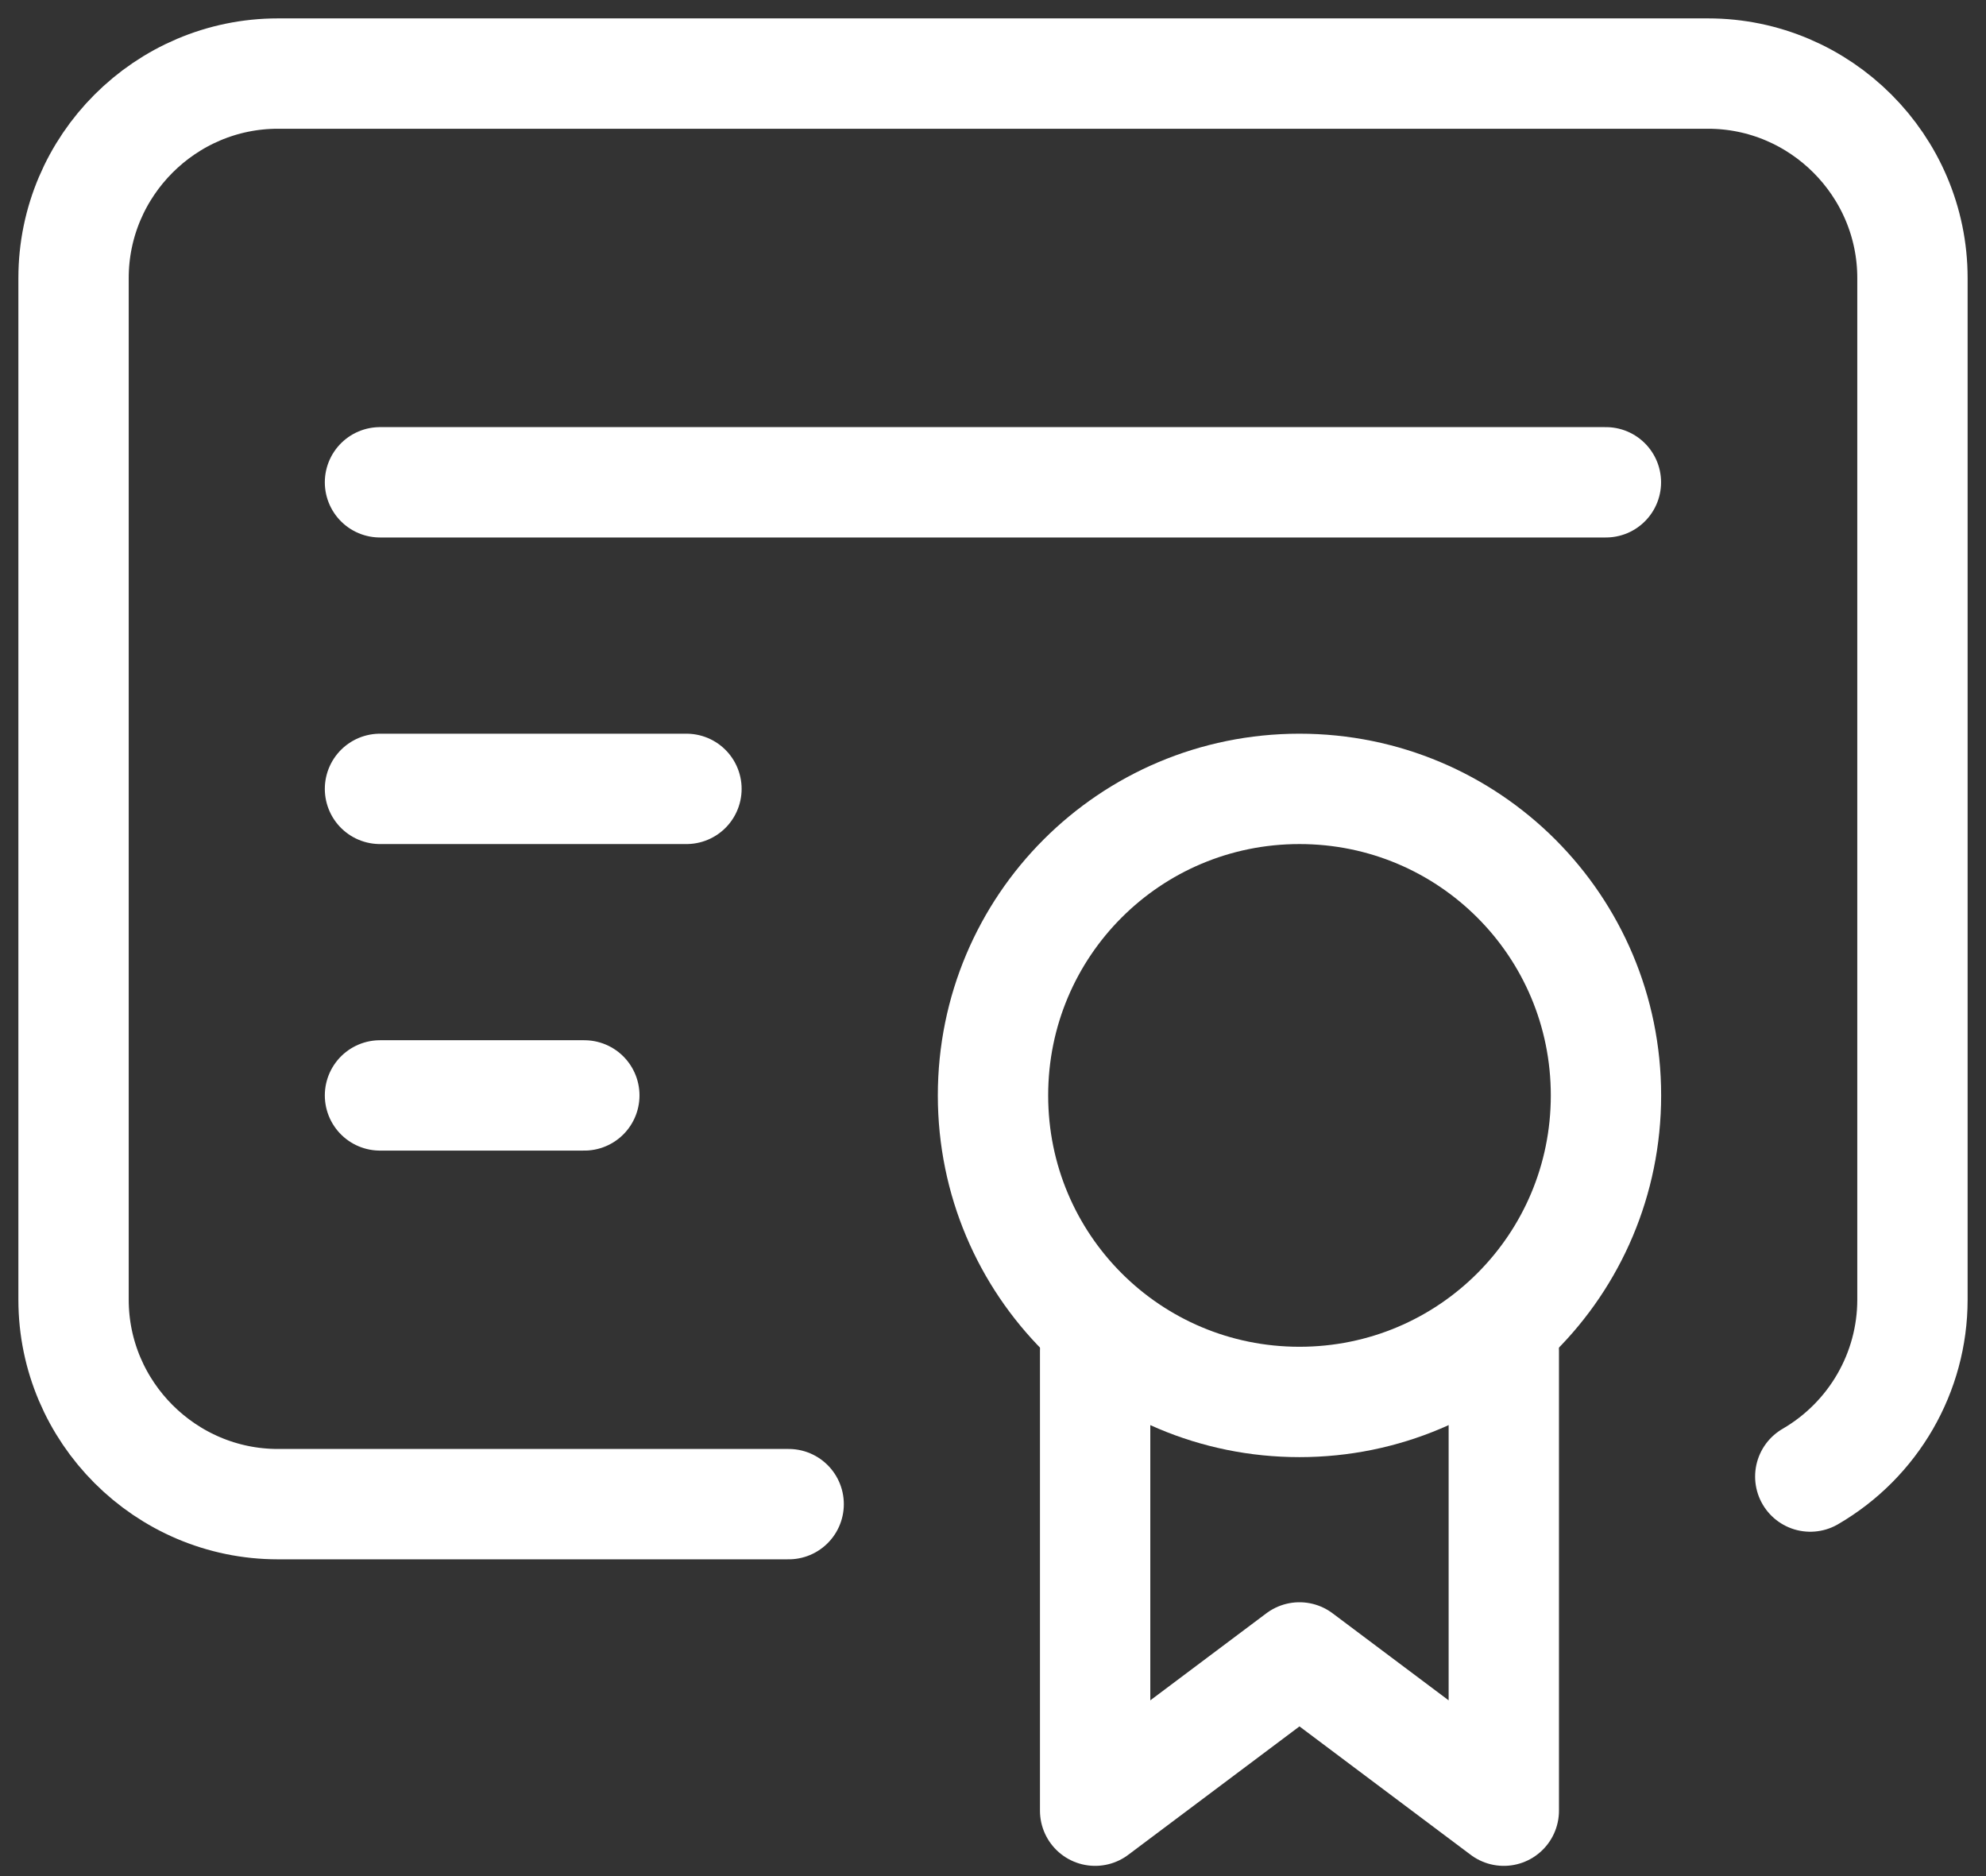 <svg width="54" height="51" viewBox="0 0 54 51" fill="none" xmlns="http://www.w3.org/2000/svg">
<rect x="0" y="0" width="54" height="51" fill="#333333" stroke="none"/>
<path d="M27 29.778C27 34.389 30.722 38.111 35.333 38.111C39.944 38.111 43.667 34.389 43.667 29.778C43.667 25.167 39.944 21.445 35.333 21.445C30.722 21.445 27 25.167 27 29.778Z" stroke="white" stroke-width="3" stroke-linecap="round" stroke-linejoin="round"/>
<path d="M29.777 36.722V49.222L35.333 45.056L40.889 49.222V36.722" stroke="white" stroke-width="3" stroke-linecap="round" stroke-linejoin="round"/>
<path d="M21.444 40.889H7.556C4.5 40.889 2 38.389 2 35.333V7.556C2 4.5 4.5 2 7.556 2H46.444C49.5 2 52 4.5 52 7.556V35.333C52 37.306 50.944 39.139 49.222 40.139" stroke="white" stroke-width="3" stroke-linecap="round" stroke-linejoin="round"/>
<path d="M10.332 13.111H43.665" stroke="white" stroke-width="3" stroke-linecap="round" stroke-linejoin="round"/>
<path d="M10.332 21.445H18.665" stroke="white" stroke-width="3" stroke-linecap="round" stroke-linejoin="round"/>
<path d="M10.332 29.778H15.888" stroke="white" stroke-width="3" stroke-linecap="round" stroke-linejoin="round"/>
</svg>
